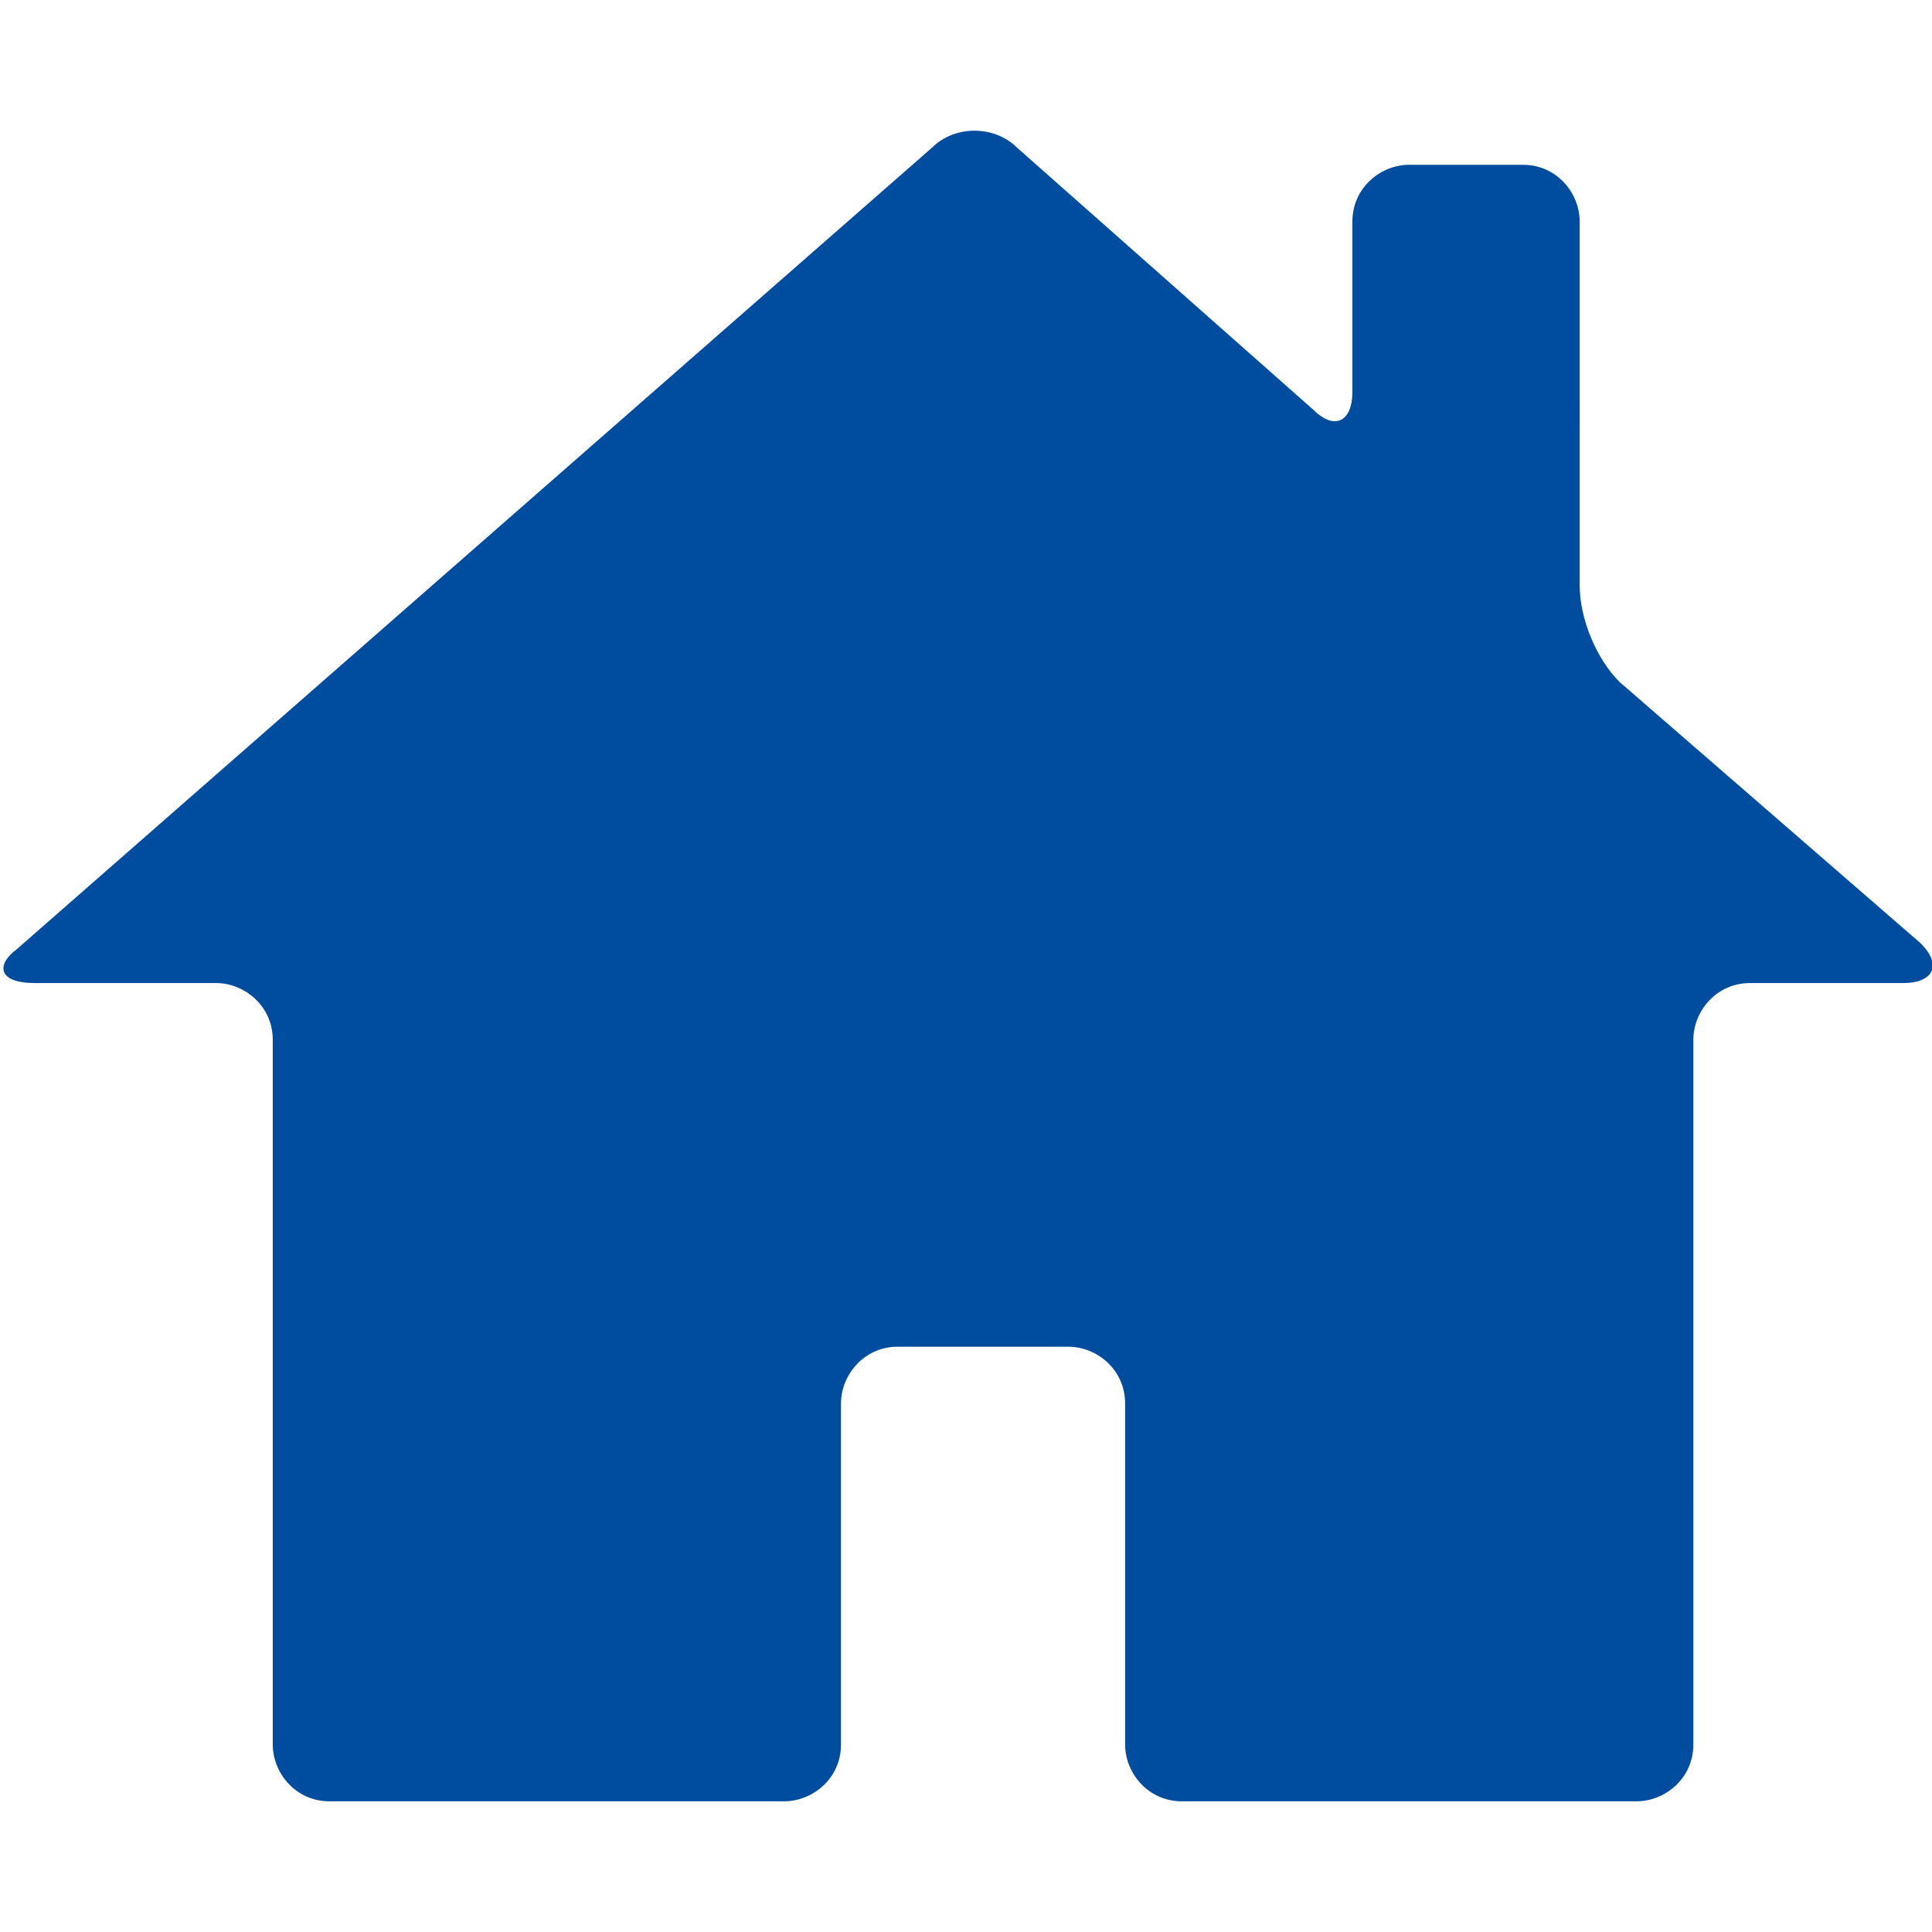 <?xml version="1.0" encoding="utf-8"?>
<!-- Generator: Adobe Illustrator 24.3.0, SVG Export Plug-In . SVG Version: 6.00 Build 0)  -->
<svg version="1.1" id="レイヤー_1" xmlns="http://www.w3.org/2000/svg" xmlns:xlink="http://www.w3.org/1999/xlink" x="0px"
	 y="0px" viewBox="0 0 34 34" style="enable-background:new 0 0 34 34;" xml:space="preserve">
<style type="text/css">
	.st0{fill:#004DA0;}
</style>
<path class="st0" d="M28.5,12c-0.4-0.4-0.7-1.1-0.7-1.7V3.9c0-0.5-0.4-1-1-1h-2c-0.5,0-1,0.4-1,1v3c0,0.5-0.3,0.7-0.7,0.3l-5.2-4.6
	c-0.4-0.4-1.1-0.4-1.5,0L0.3,16.7C-0.1,17,0,17.3,0.6,17.3h3.2c0.5,0,1,0.4,1,1v12.4c0,0.5,0.4,1,1,1h8c0.5,0,1-0.4,1-1v-6
	c0-0.5,0.4-1,1-1h3c0.5,0,1,0.4,1,1v6c0,0.5,0.4,1,1,1h8c0.5,0,1-0.4,1-1V18.3c0-0.5,0.4-1,1-1h2.7c0.5,0,0.7-0.3,0.3-0.7L28.5,12z"
	/>
</svg>
